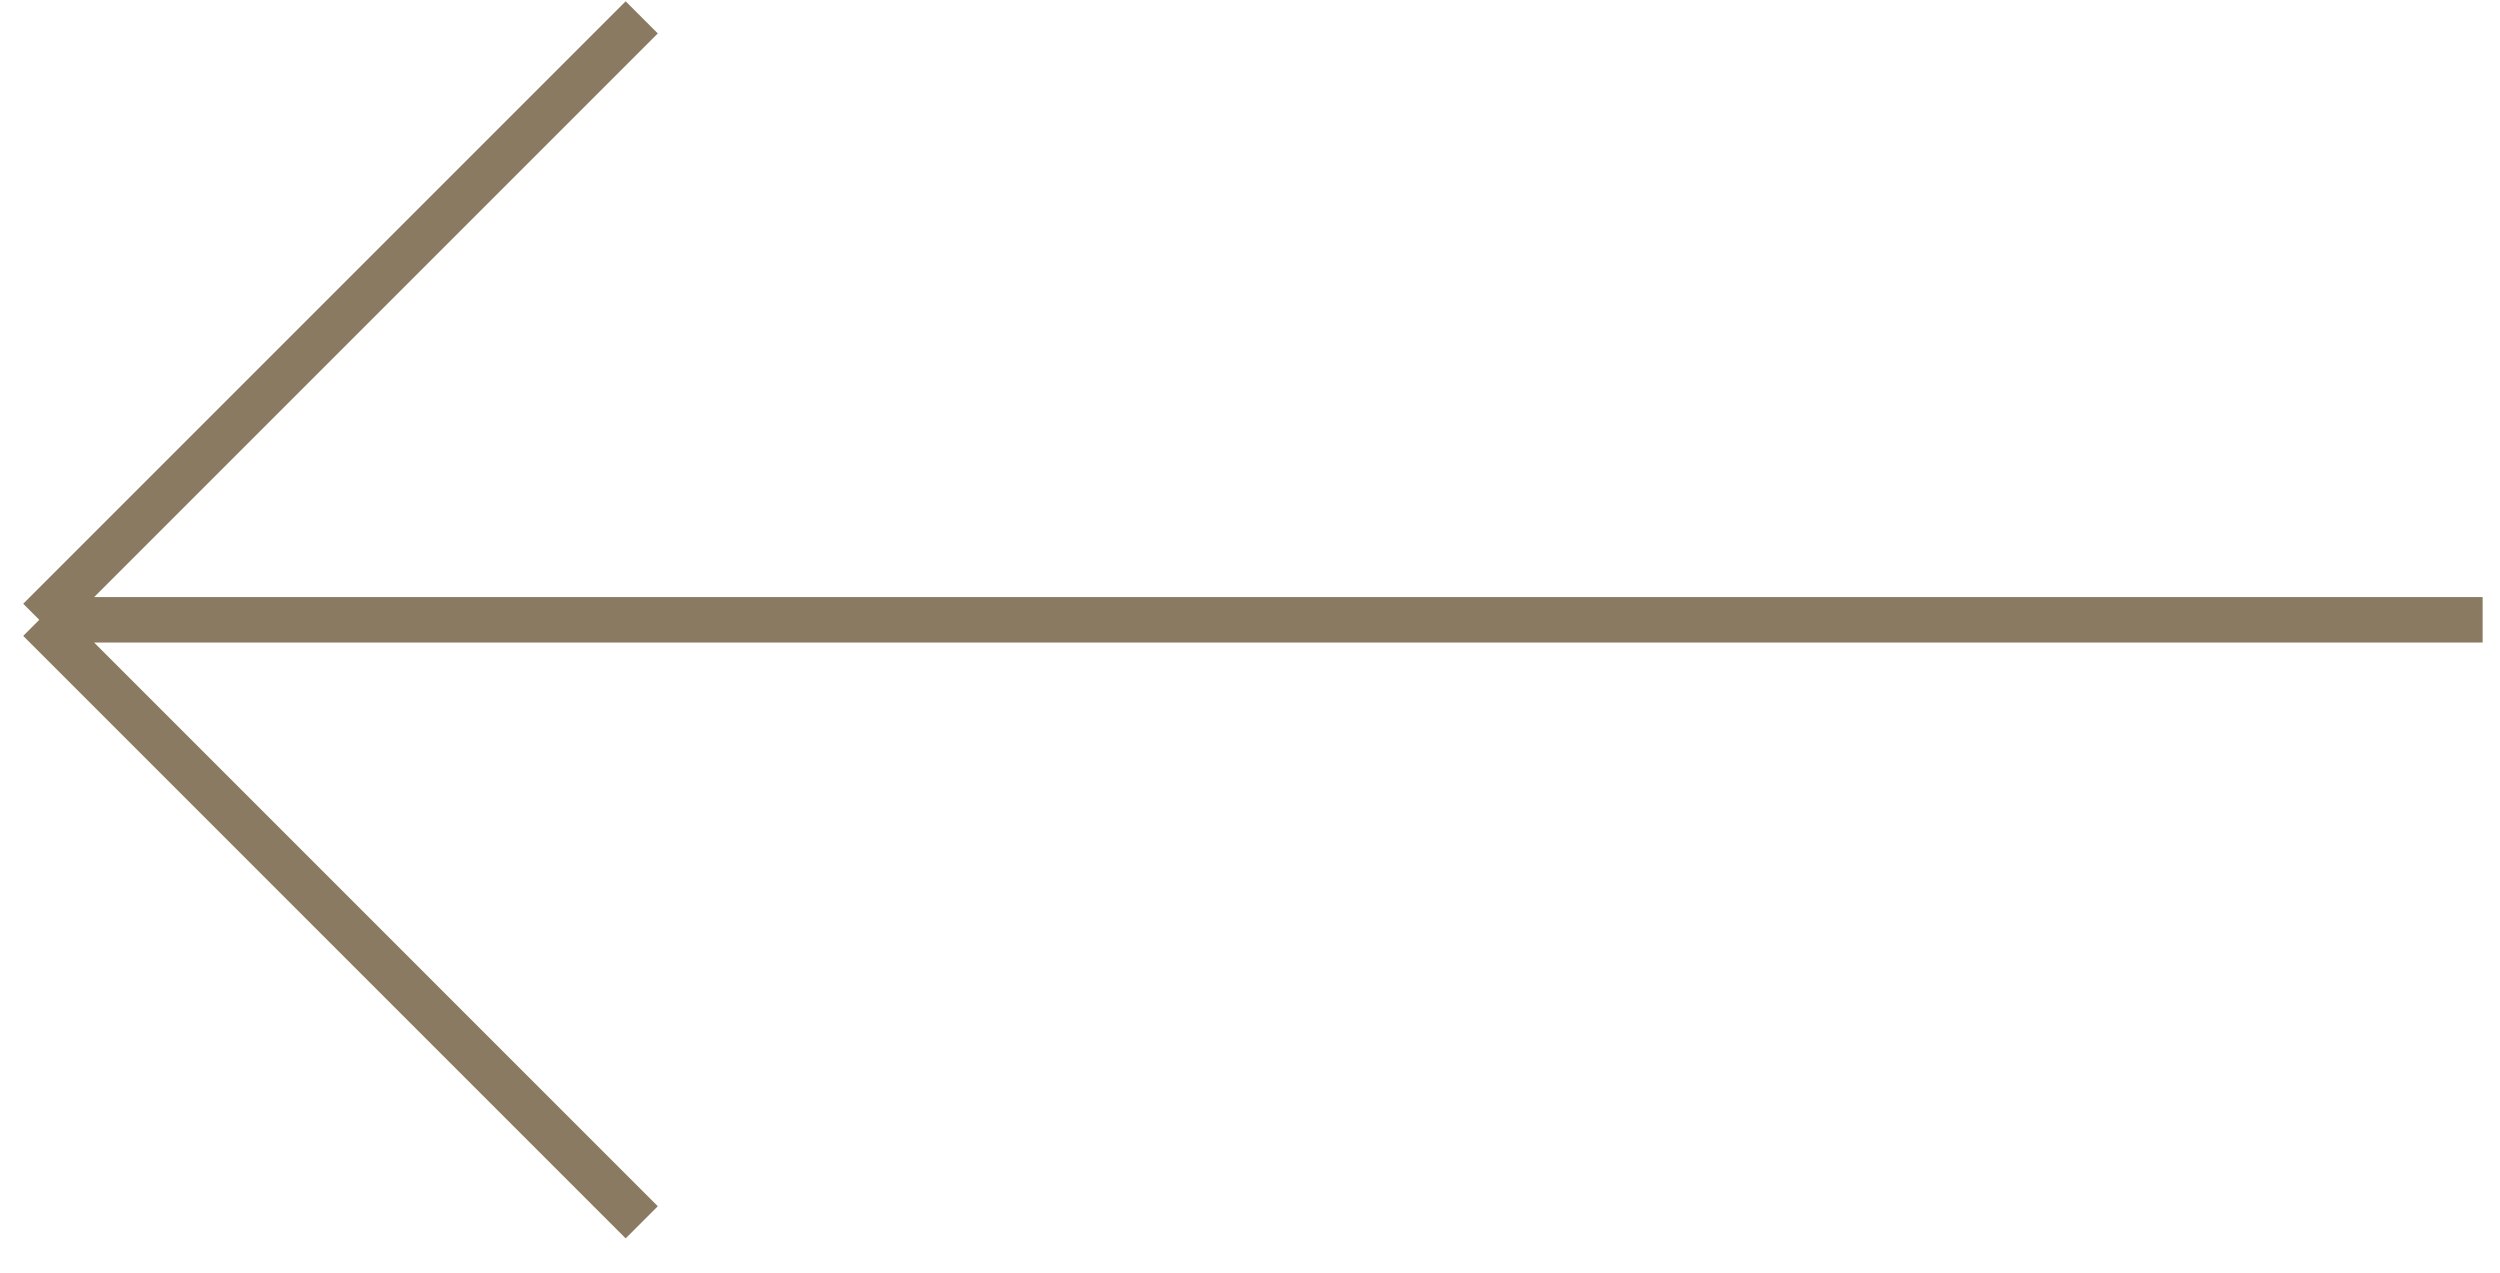 <svg width="55" height="28" viewBox="0 0 55 28" fill="none" xmlns="http://www.w3.org/2000/svg">
<path d="M54.618 13.636H0.864M0.864 13.636L14.118 0.382M0.864 13.636L14.118 26.891" stroke="#8A7A61"/>
</svg>
